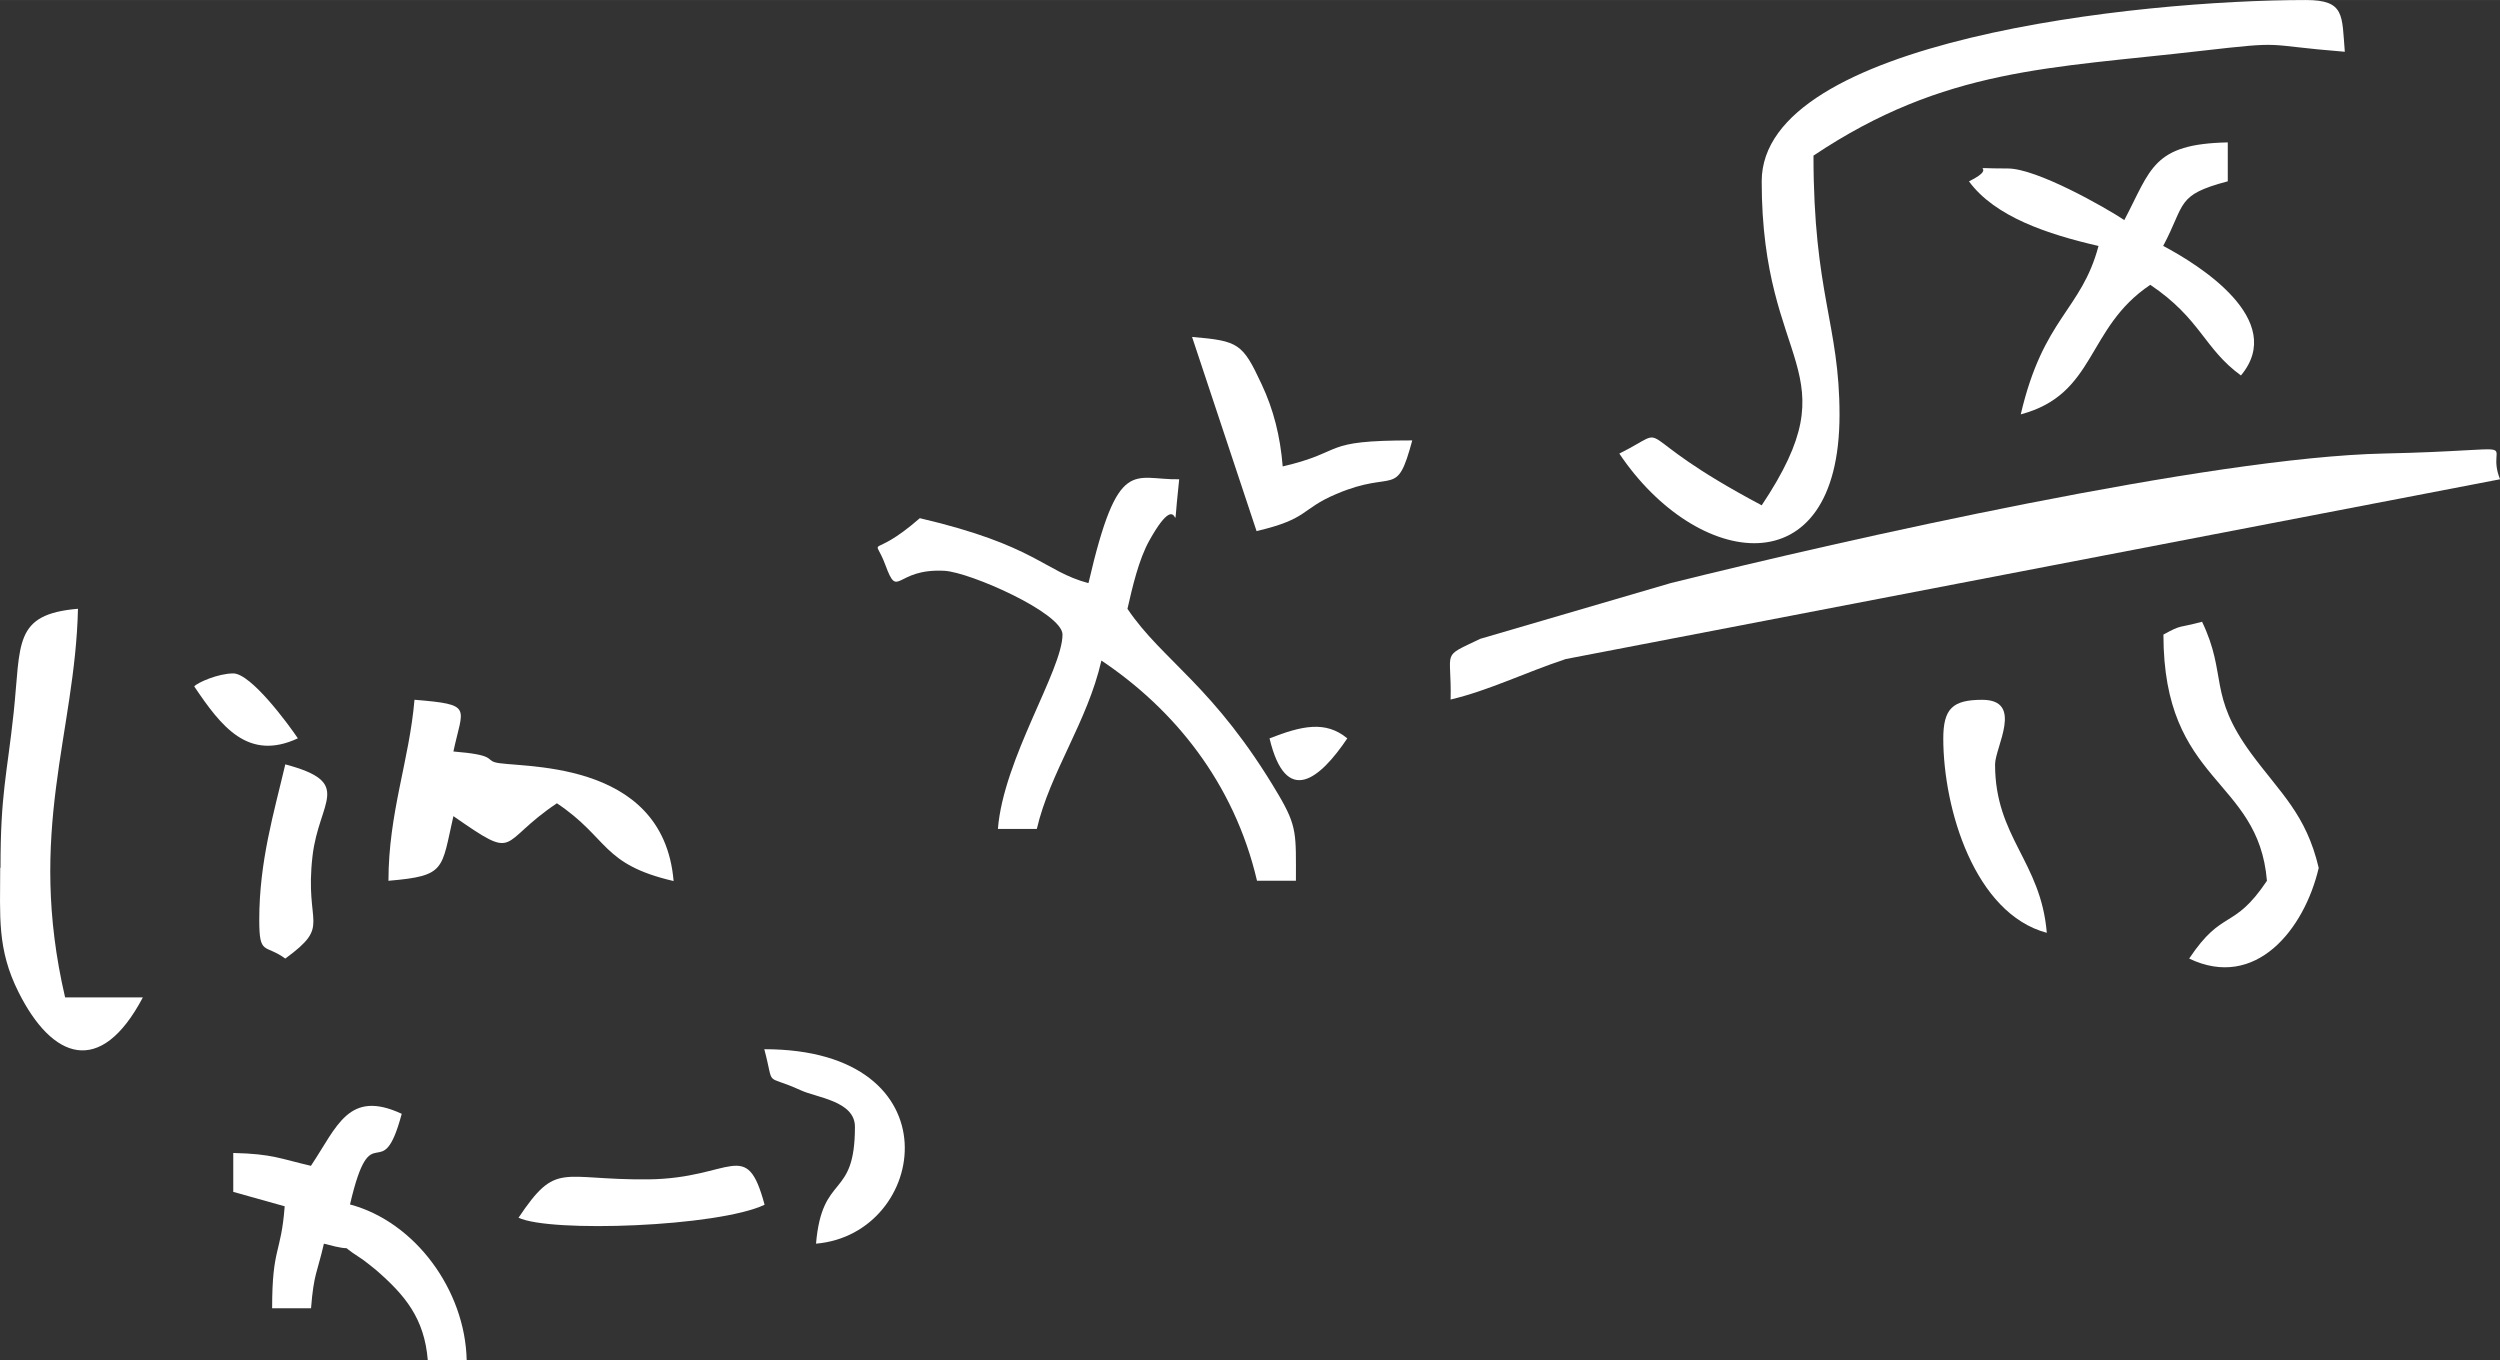 <?xml version="1.0" encoding="UTF-8"?> <svg xmlns="http://www.w3.org/2000/svg" xmlns:xlink="http://www.w3.org/1999/xlink" xml:space="preserve" width="16.338mm" height="8.888mm" version="1.1" style="shape-rendering:geometricPrecision; text-rendering:geometricPrecision; image-rendering:optimizeQuality; fill-rule:evenodd; clip-rule:evenodd" viewBox="0 0 501.15 272.62"><rect x="0" y="0" width="501.15" height="272.62" fill="#333333" stroke="none"/> <defs> <style type="text/css"> .fil0 {fill:white} </style> </defs> <g id="Слой_x0020_1">  <path class="fil0" d="M290.84 140.21c7.55,-1.78 14.73,-5.34 23.02,-8.1l187.3 -36.04c-3.32,-8.23 7.43,-5.83 -23.33,-5.16 -34.62,0.74 -107.86,17.25 -142.91,25.97l-38.18 11.17c-8.04,3.87 -5.71,1.96 -5.95,12.22l0.06 -0.06z"></path> <path class="fil0" d="M353.15 36.34c0,37.75 18.36,37.45 0,64.95 -28.24,-14.98 -16.94,-16.15 -28.54,-10.37 15.47,23.08 44.14,27.38 44.14,-7.8 0,-18.11 -5.22,-24.19 -5.22,-51.93 26.34,-17.62 47.57,-17.5 77.72,-21 17.68,-2.02 11.79,-1.17 28.79,0.18 -0.61,-7.31 0.06,-10.37 -7.8,-10.37 -33.64,0 -109.09,8.04 -109.09,36.34z"></path> <path class="fil0" d="M218.15 116.88c-8.96,-2.4 -10.44,-7.55 -33.76,-13.01 -10.13,8.84 -9.33,2.83 -6.88,9.45 2.58,7 1.9,0.55 11.85,1.1 5.16,0.31 23.63,8.47 23.63,12.77 0,7.12 -11.85,24.92 -12.95,38.98l7.8 0c2.64,-11.36 10.13,-21.43 12.95,-33.76 14.49,9.7 26.58,24.43 31.19,44.14l7.8 0c0,-9.27 0.31,-10.8 -3.5,-17.25 -12.89,-21.85 -23.2,-26.77 -30.27,-37.26 0.98,-4.3 2.27,-9.94 4.42,-13.75 7.18,-12.83 4.17,4.24 5.95,-12.22 -9.21,0.18 -12.22,-4.91 -18.17,20.75l-0.06 0.06z"></path> <path class="fil0" d="M425.89 44.14c-3.99,-2.64 -17.62,-10.37 -23.39,-10.37 -9.94,0 -0.92,-0.8 -7.8,2.58 5.22,7.12 15.84,10.62 25.97,12.95 -3.44,12.95 -11.05,14.3 -15.59,33.76 15.22,-4.05 13.01,-17.31 25.97,-25.97 10.13,6.81 10.74,12.77 18.17,18.17 9.27,-11.11 -8.35,-22.16 -15.59,-25.97 4.54,-8.53 2.52,-10.19 12.95,-12.95l0 -7.8c-15.1,0.31 -15.35,5.34 -20.75,15.59l0.06 0z"></path> <path class="fil0" d="M0.04 173.97c0,9.7 -0.67,16.27 3.68,24.92 6.69,13.38 16.39,17.19 24.92,1.04l-15.59 0c-7.74,-33.27 2.02,-52.92 2.58,-77.9 -13.01,1.1 -11.42,6.94 -12.89,20.81 -1.35,12.59 -2.64,16.15 -2.64,31.12l-0.06 0z"></path> <path class="fil0" d="M77.94 176.55c11.48,-0.98 10.5,-2.21 12.95,-12.95 13.26,9.21 8.72,5.46 20.75,-2.58 10.44,7 8.9,12.22 23.39,15.59 -2.09,-25.11 -31.92,-22.53 -35.85,-23.82 -1.78,-0.55 0.06,-1.47 -8.29,-2.15 1.9,-8.96 4.05,-9.39 -7.8,-10.37 -1.04,12.22 -5.22,22.65 -5.22,36.34l0.06 -0.06z"></path> <path class="fil0" d="M62.35 233.7c-6.14,-1.41 -7.67,-2.4 -15.59,-2.58l0 7.8 10.31 2.89c-0.74,9.7 -2.52,8.04 -2.52,20.44l7.8 0c0.55,-7 1.23,-7.06 2.58,-12.95 7.74,2.09 1.78,-0.67 7.43,2.95 0.61,0.37 2.33,1.78 2.95,2.27 5.89,5.09 9.76,9.76 10.44,18.11l7.8 0c-0.31,-14 -10.31,-27.69 -23.39,-31.19 4.36,-18.78 6.26,-2.83 10.37,-18.17 -10.68,-4.97 -12.95,2.58 -18.17,10.37l-0 0.06z"></path> <path class="fil0" d="M441.48 124.62c-5.03,1.35 -3.99,0.49 -7.8,2.58 0,29.96 19.03,28.61 20.75,49.36 -6.75,10.07 -8.84,5.46 -15.59,15.59 13.32,6.38 23.08,-5.83 25.97,-18.17 -2.52,-10.74 -7.67,-14.98 -13.51,-22.9 -8.78,-11.97 -4.73,-15.71 -9.88,-26.46l0.06 0z"></path> <path class="fil0" d="M251.92 106.45c10.5,-2.46 8.72,-4.36 15.96,-7.43 11.79,-5.03 12.03,1.1 15.22,-10.74 -18.72,0 -12.95,2.15 -25.97,5.22 -0.49,-6.08 -1.84,-11.42 -4.24,-16.51 -3.81,-8.17 -4.6,-8.66 -13.93,-9.45l12.95 38.98 0 -0.06z"></path> <path class="fil0" d="M389.55 148.01c0,14.18 6.32,35.12 20.75,38.98 -1.17,-14.3 -10.37,-19.15 -10.37,-33.76 0,-3.44 5.83,-12.95 -2.58,-12.95 -5.95,0 -7.8,1.78 -7.8,7.8l0 -0.06z"></path> <path class="fil0" d="M171.38 225.91c0,14.67 -6.57,9.02 -7.8,23.39 22.47,-1.9 28.36,-38.98 -10.37,-38.98 2.15,8.04 -0.25,4.79 7.31,8.23 3.13,1.47 10.86,2.15 10.86,7.31l0 0.06z"></path> <path class="fil0" d="M103.91 244.08c6.32,3.07 40.03,1.84 49.36,-2.58 -3.68,-13.69 -6.44,-5.28 -23.27,-5.09 -17.74,0.18 -18.36,-3.81 -26.09,7.74l0 -0.06z"></path> <path class="fil0" d="M51.97 184.35c0,7.31 1.1,4.79 5.22,7.8 9.39,-6.88 3.81,-6.38 5.46,-20.57 1.29,-11.11 8.35,-14.67 -5.46,-18.36 -2.27,9.7 -5.22,19.4 -5.22,31.19l0 -0.06z"></path> <path class="fil0" d="M38.96 137.63c5.34,7.92 10.74,15.04 20.75,10.37 -1.9,-2.83 -9.39,-13.01 -12.95,-13.01 -3.01,0 -7.18,1.84 -7.8,2.58l0 0.06z"></path> <path class="fil0" d="M254.49 148.01c3.32,13.87 10.13,8.1 15.59,0 -4.36,-3.62 -9.15,-2.52 -15.59,0z"></path> </g> </svg> 